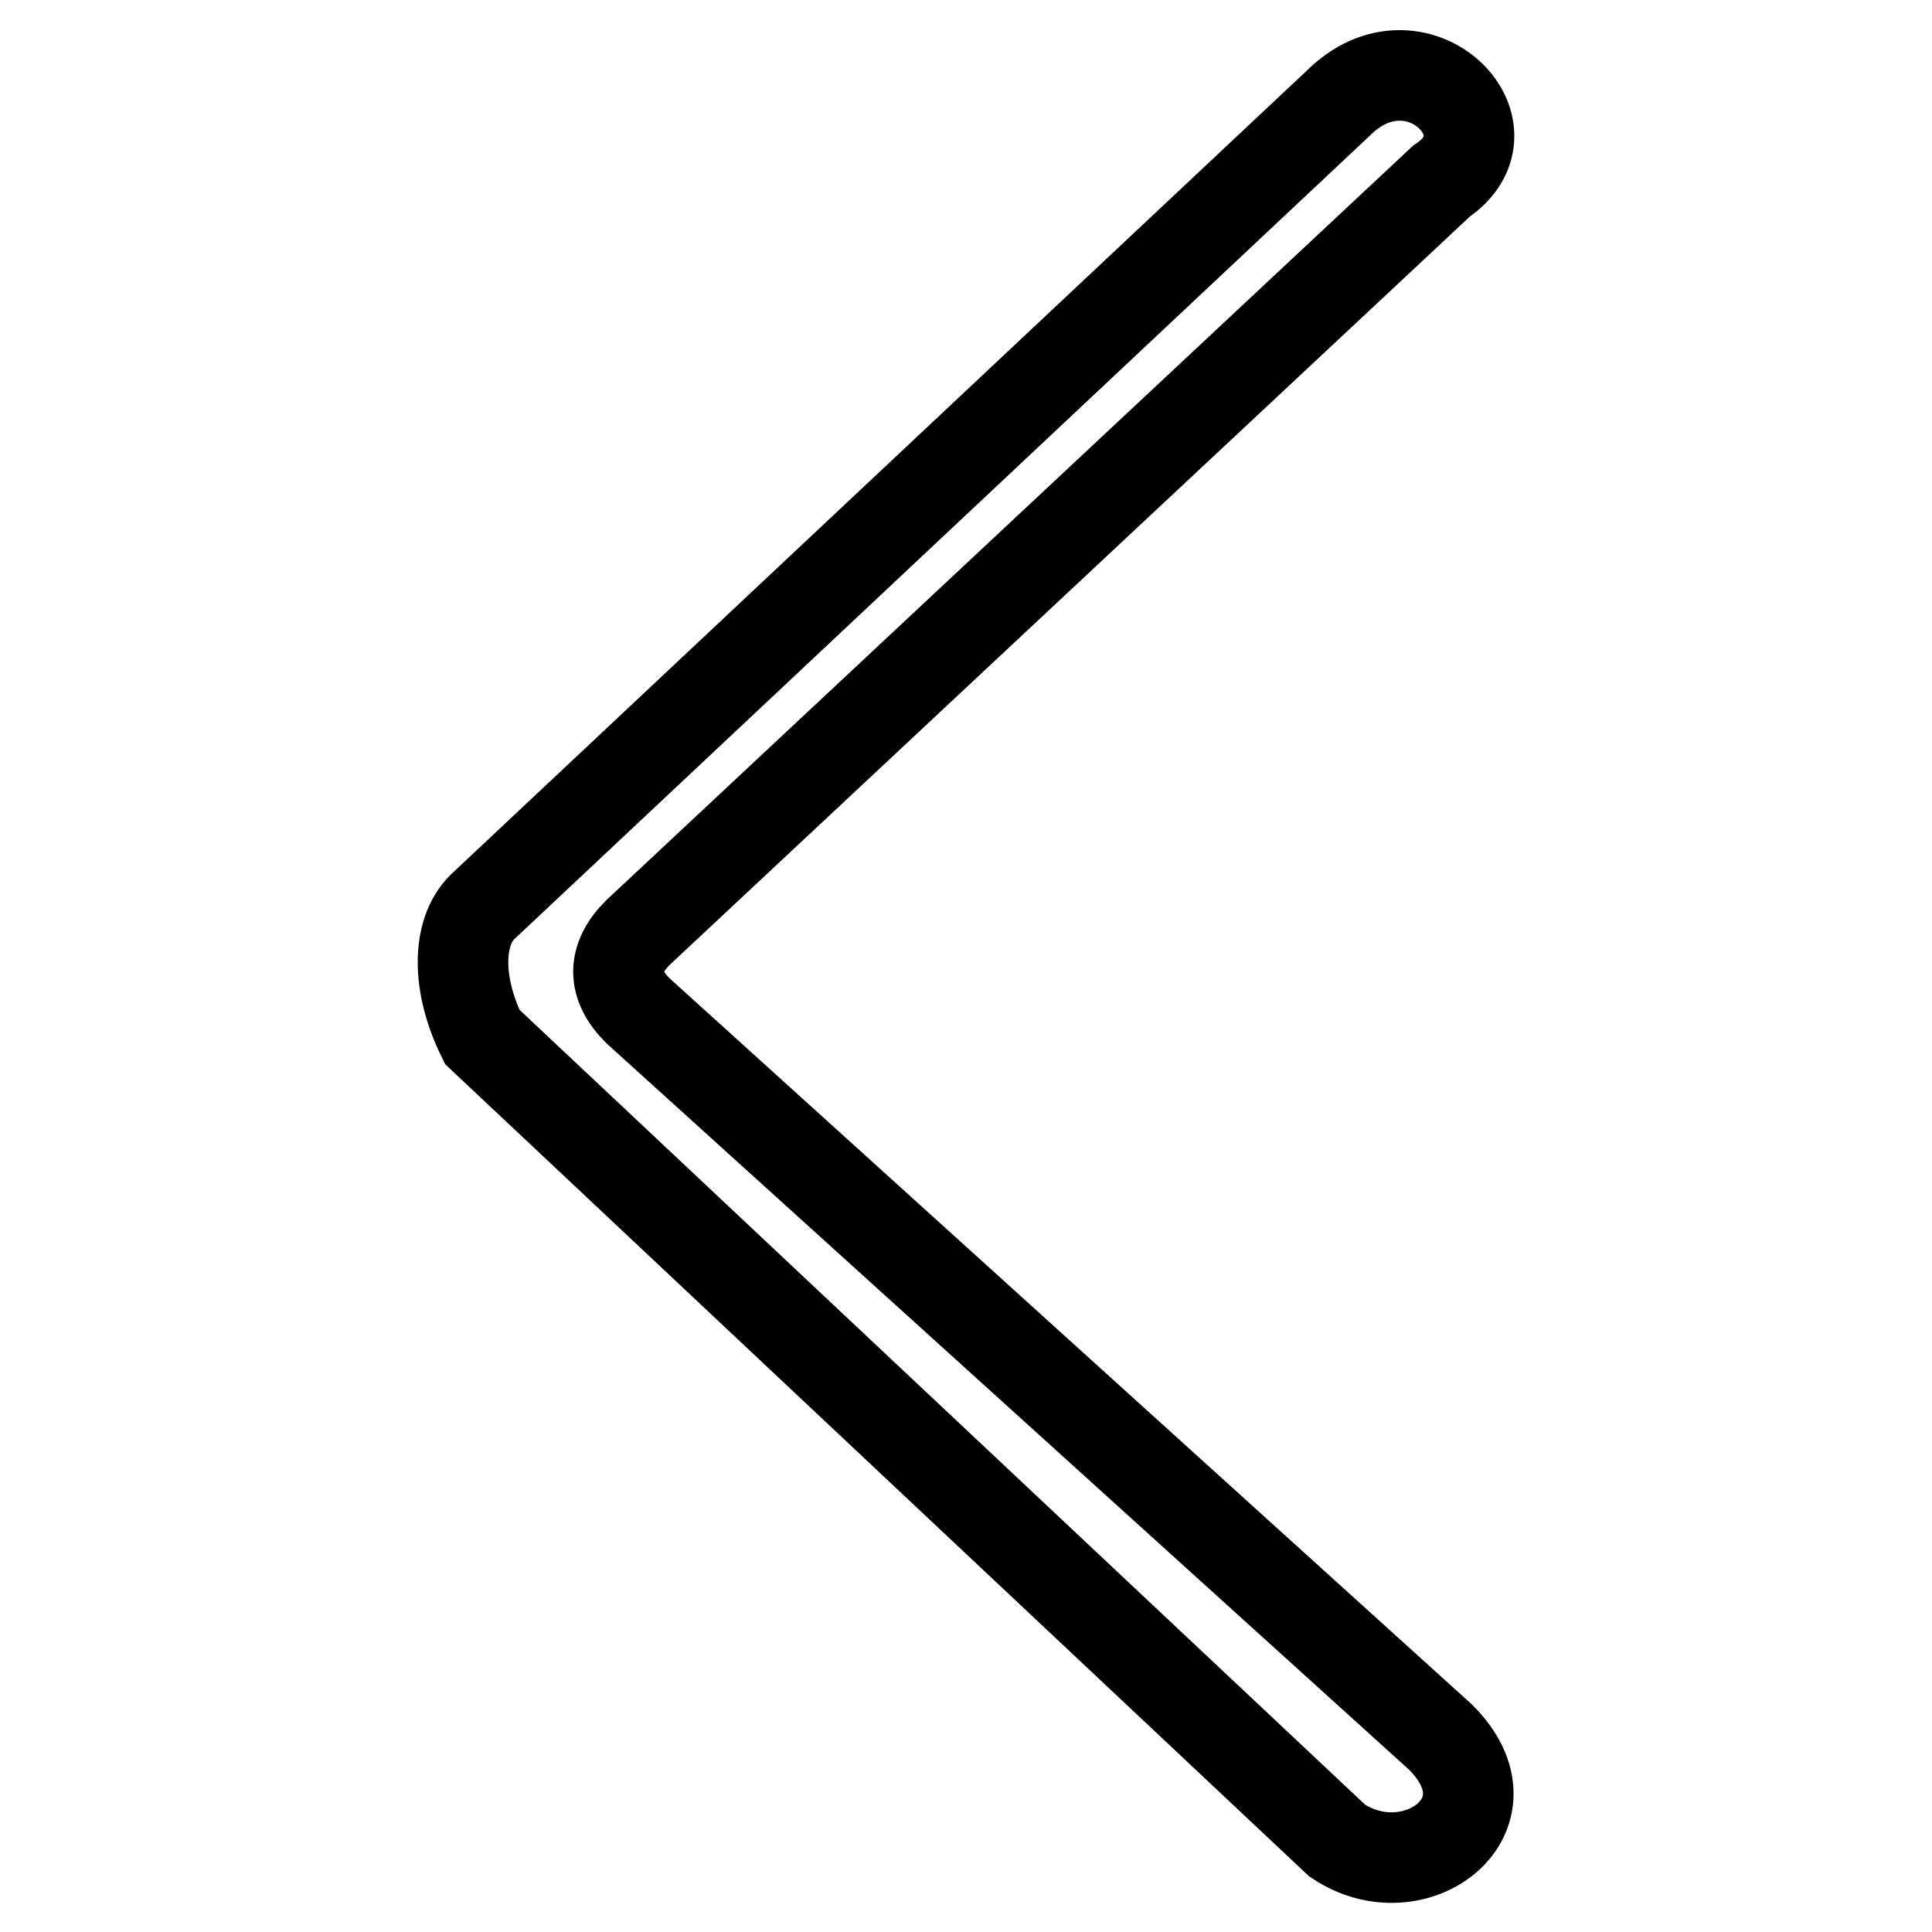 <?xml version="1.0" encoding="utf-8"?>
<!-- Svg Vector Icons : http://www.onlinewebfonts.com/icon -->
<!DOCTYPE svg PUBLIC "-//W3C//DTD SVG 1.1//EN" "http://www.w3.org/Graphics/SVG/1.1/DTD/svg11.dtd">
<svg version="1.1" xmlns="http://www.w3.org/2000/svg" xmlns:xlink="http://www.w3.org/1999/xlink" x="0px" y="0px" viewBox="0 0 256 256" enable-background="new 0 0 256 256" xml:space="preserve">
<g> <path stroke-width="12" fill-opacity="0" stroke="#000000"  d="M177.3,13.7L63.9,120.2c-3.4,3.4-3.4,10.3,0,17.2l113.3,106.5c10.3,6.9,24-3.4,13.7-13.7L84.5,133.9 c-3.4-3.4-3.4-6.9,0-10.3L191,24C201.3,17.1,187.6,3.4,177.3,13.7z"/></g>
</svg>